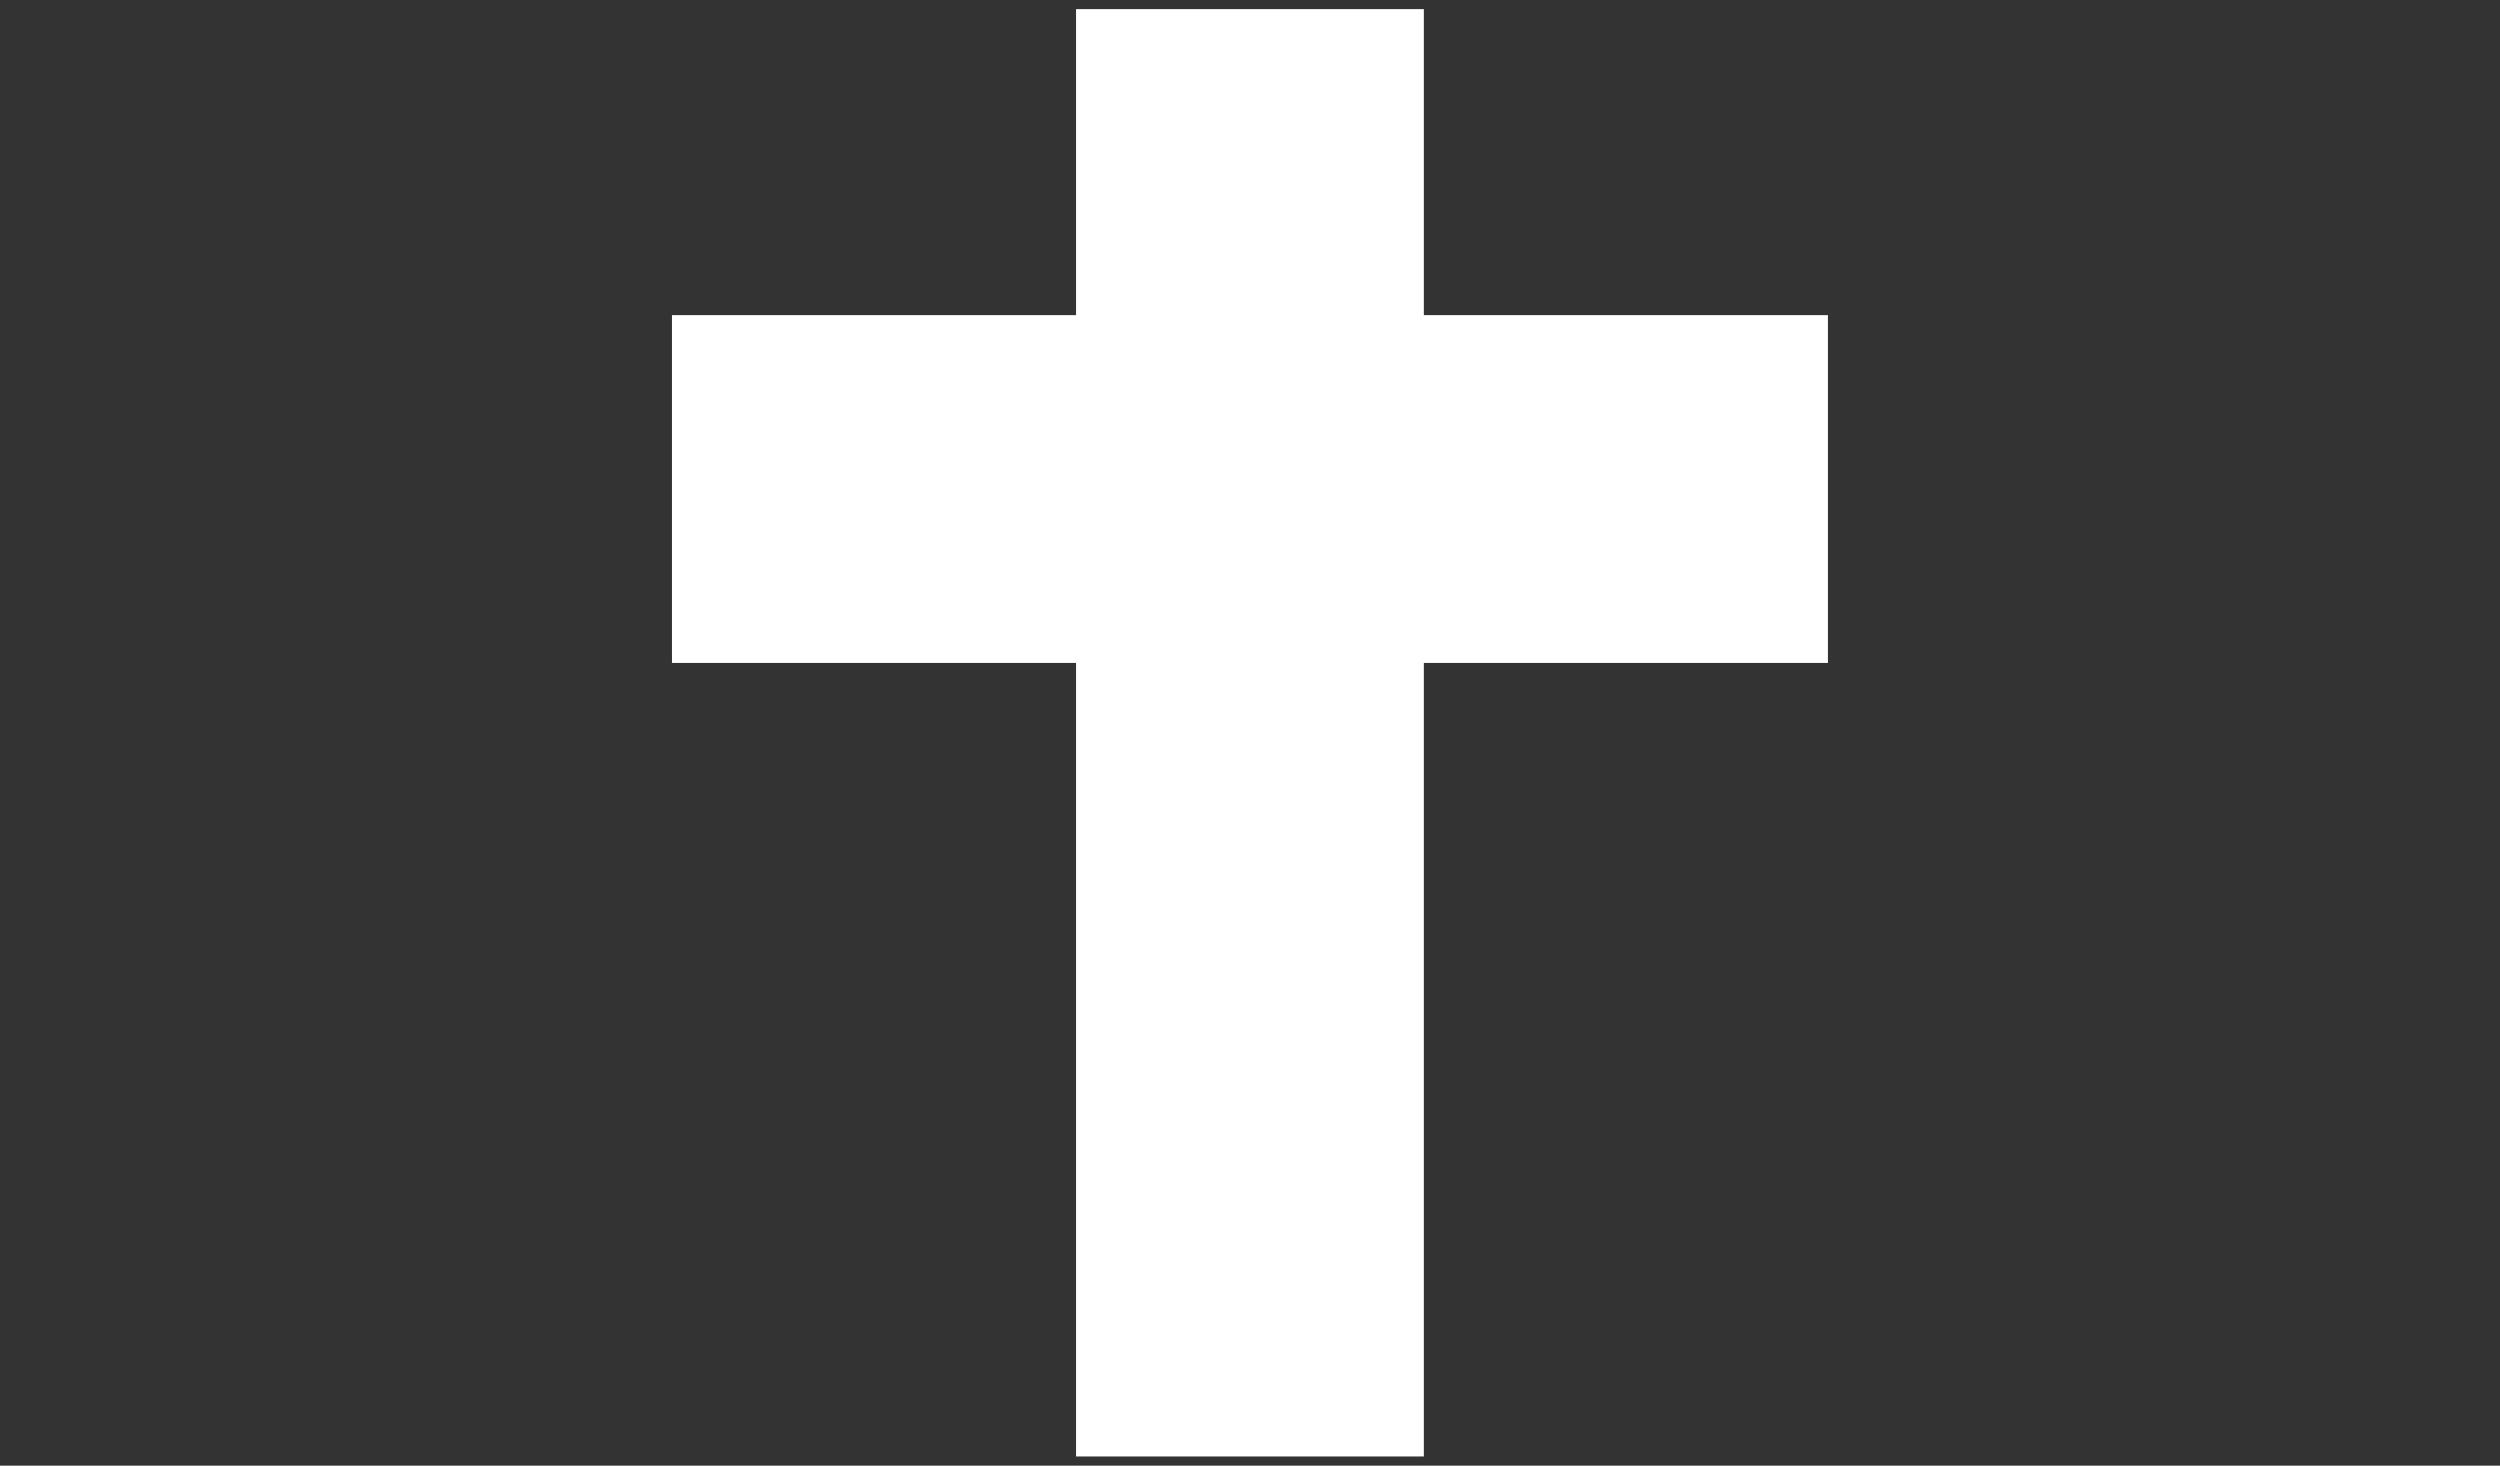 <?xml version="1.0" encoding="utf-8"?>
<!-- Generator: Adobe Illustrator 16.0.0, SVG Export Plug-In . SVG Version: 6.00 Build 0)  -->
<!DOCTYPE svg PUBLIC "-//W3C//DTD SVG 1.1//EN" "http://www.w3.org/Graphics/SVG/1.1/DTD/svg11.dtd">
<svg version="1.1" id="Layer_1" xmlns="http://www.w3.org/2000/svg" xmlns:xlink="http://www.w3.org/1999/xlink" x="0px" y="0px"
	 width="68.229px" height="40px" viewBox="0 0 68.229 40" enable-background="new 0 0 68.229 40" xml:space="preserve">
<rect x="0" y="0" width="68.229" height="40" fill="#333333" stroke="none"/>
<g>
	<path fill="#FFFFFF" d="M38.859,0.25h-2.528h-4.435h-2.529v2.53V8.6h-8.499h-2.529v2.529v4.434v2.529h2.529h8.499v19.129v2.528
		h2.529h4.435h2.528v-2.528V18.092h8.5h2.528v-2.529v-4.434V8.6h-2.528h-8.5V2.78V0.25L38.859,0.25z"/>
</g>
</svg>

